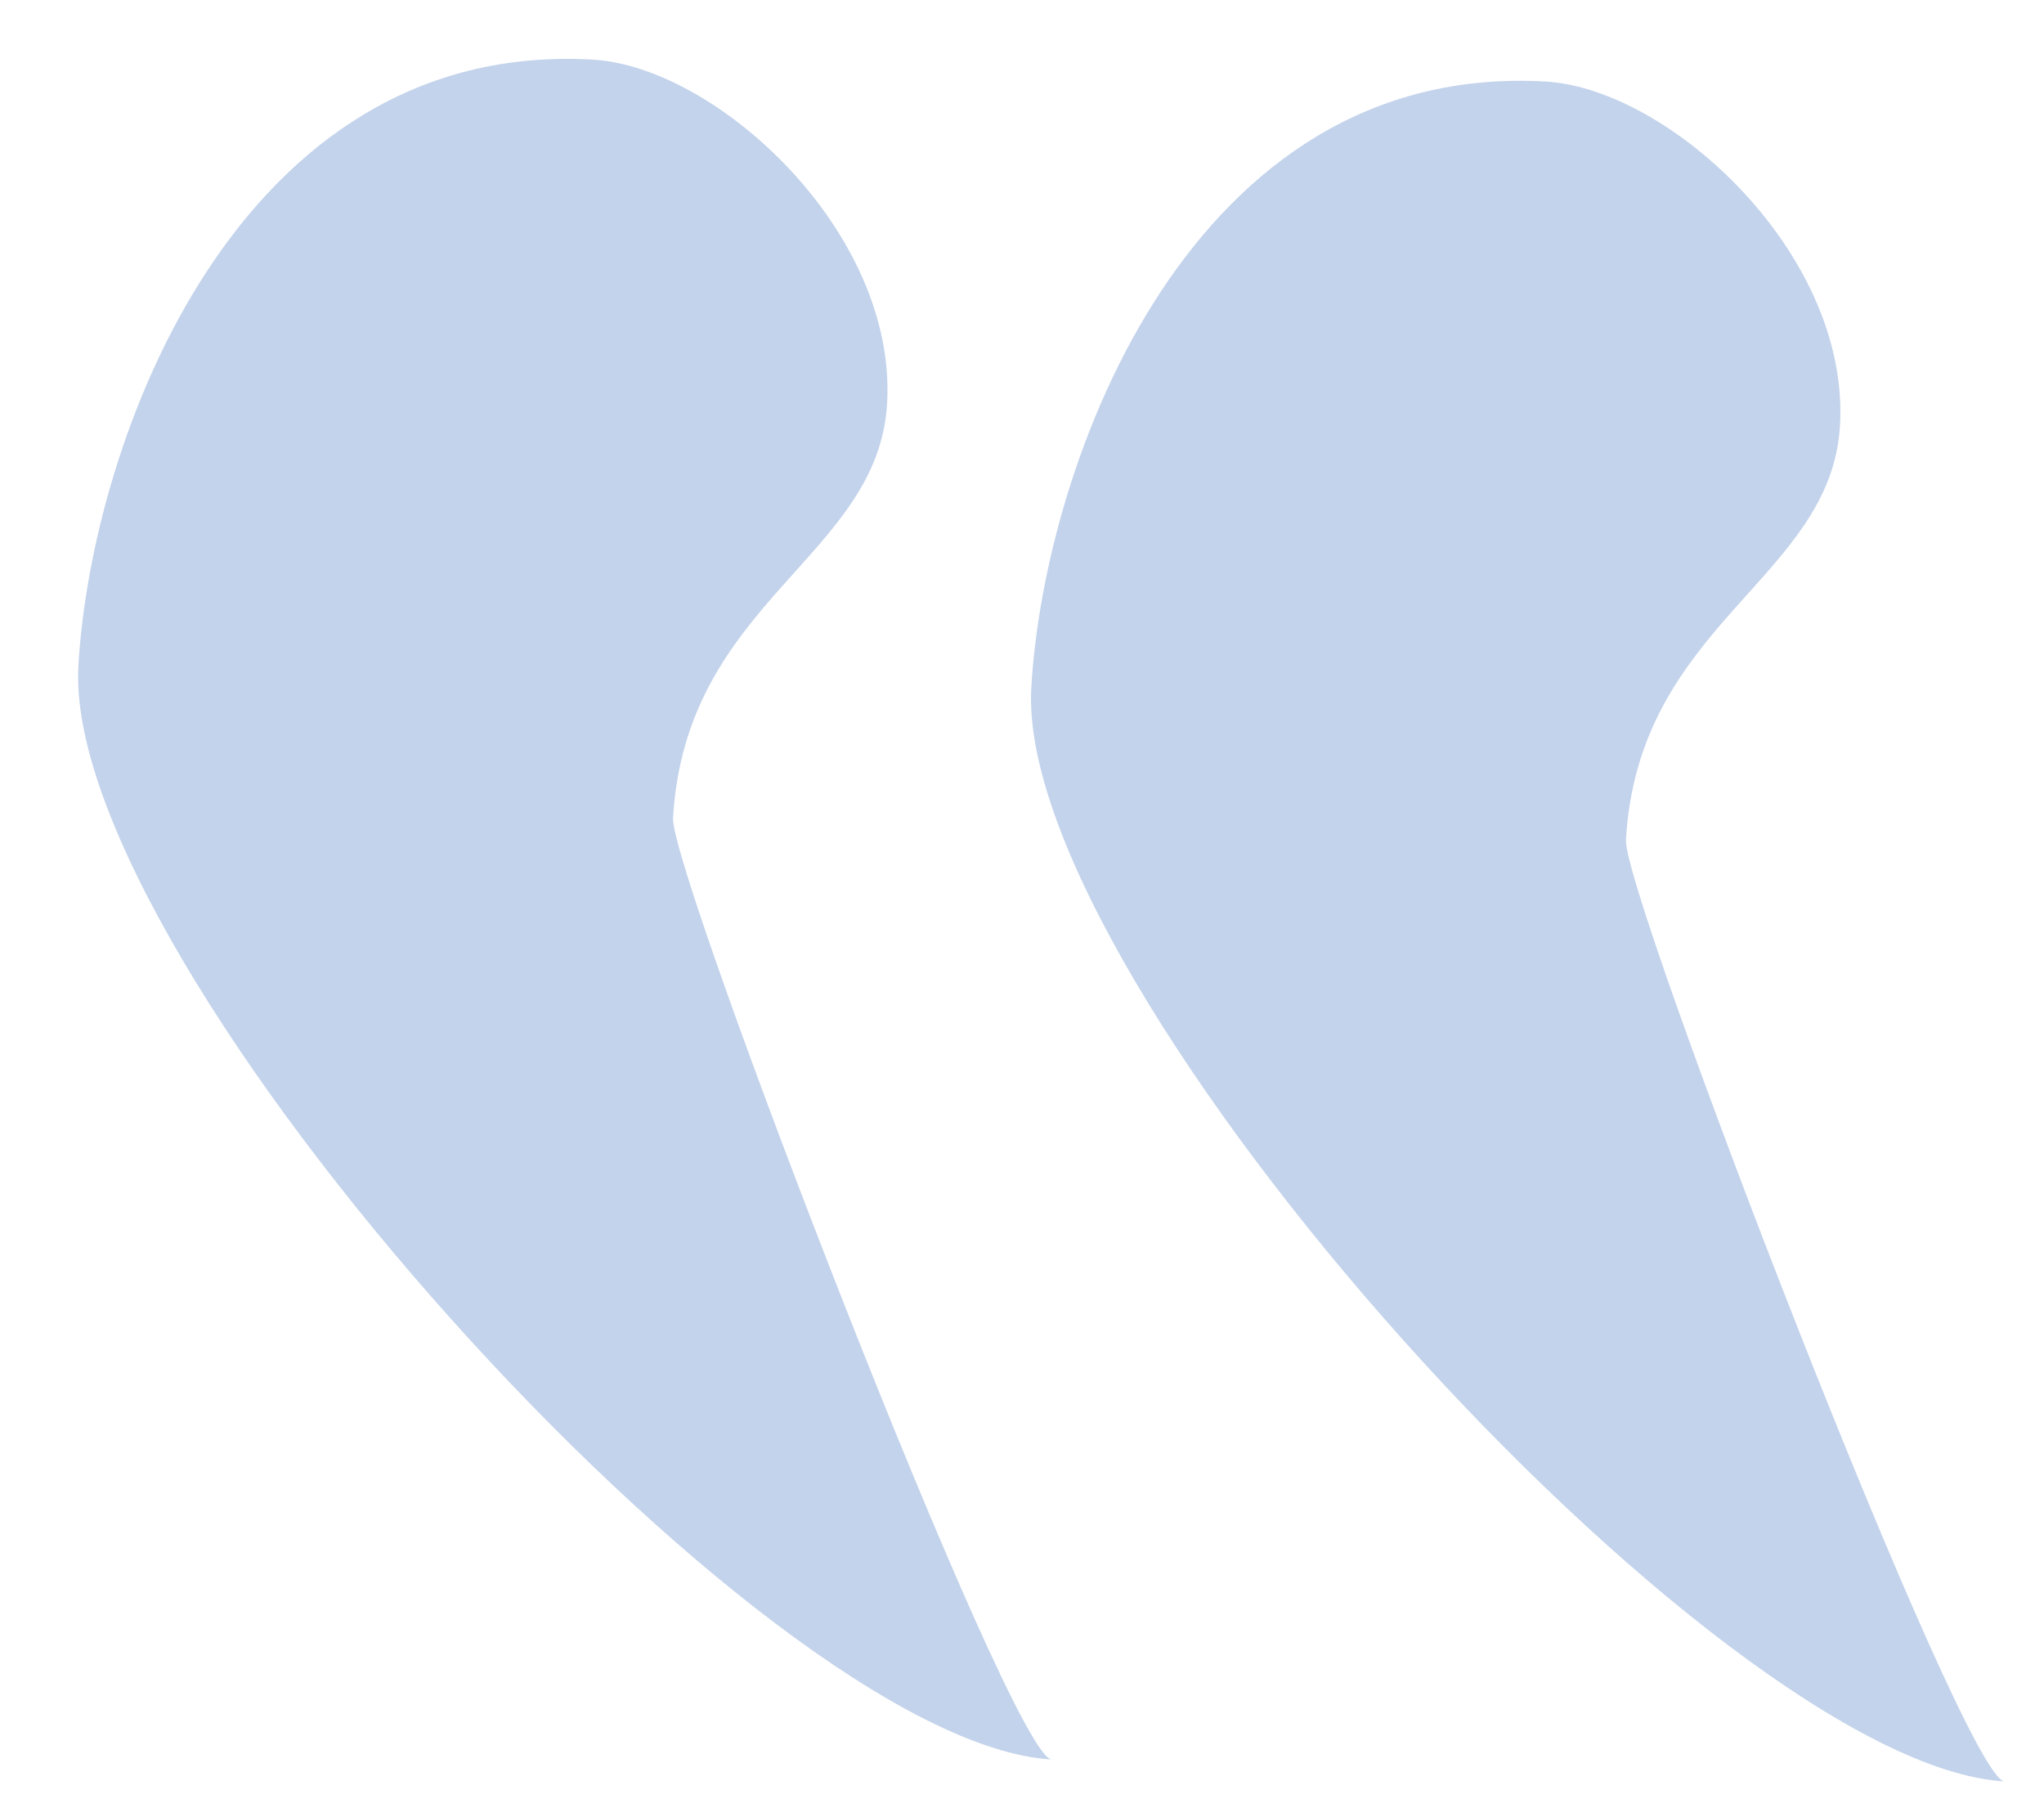<?xml version="1.0" encoding="UTF-8"?> <svg xmlns="http://www.w3.org/2000/svg" width="36" height="32" viewBox="0 0 36 32" fill="none"><path d="M35.305 31.37C34.58 31.328 28.582 15.747 28.637 14.79C28.858 10.965 32.25 10.201 32.407 7.492C32.581 4.464 29.4 1.562 27.224 1.436C20.984 1.076 18.393 8.123 18.164 12.107C17.86 17.367 30.227 31.077 35.305 31.37Z" fill="#C3D3EB"></path><path d="M18.523 30.984C17.797 30.942 11.799 15.36 11.854 14.404C12.075 10.579 15.468 9.815 15.624 7.106C15.799 4.077 12.618 1.175 10.441 1.05C4.201 0.69 1.611 7.736 1.381 11.721C1.077 16.981 13.444 30.691 18.523 30.984Z" fill="#C3D3EB"></path></svg> 